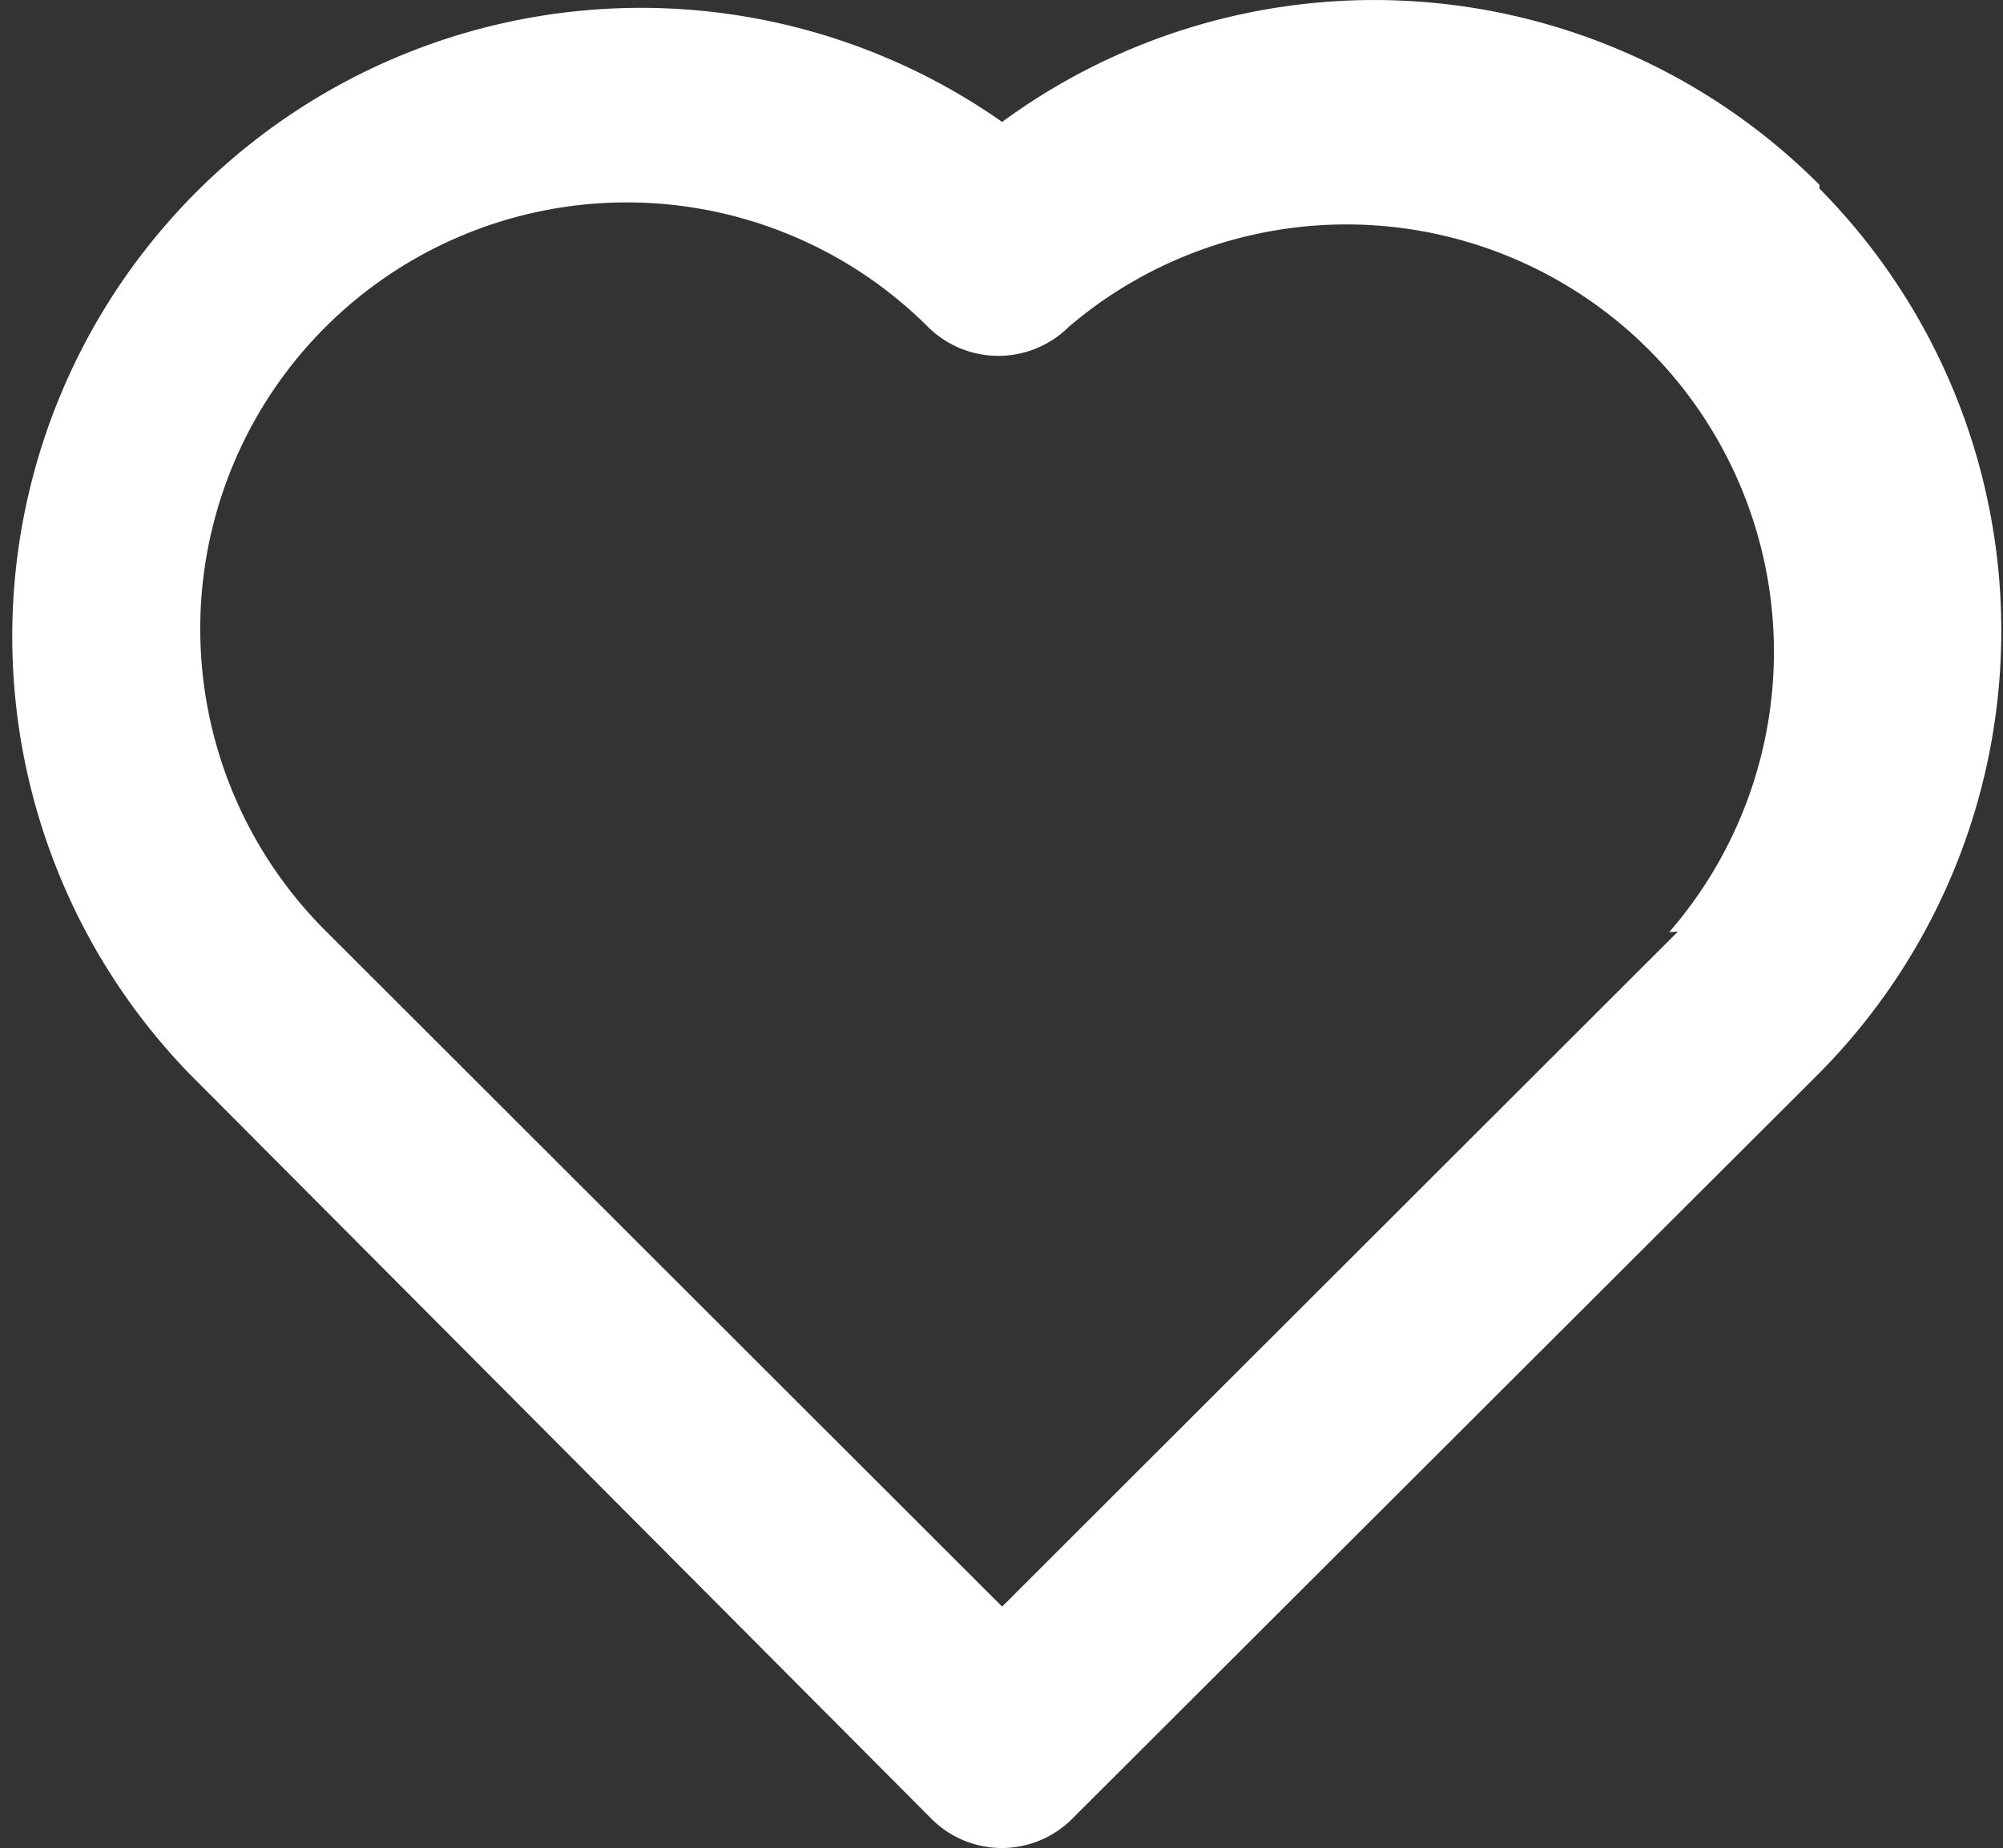 <svg xmlns="http://www.w3.org/2000/svg" viewBox="0 0 31.86 29.4"><rect x="0" y="0" width="31.86" height="29.4" fill="#333333" stroke="none"/><defs><style>.cls-1{fill:#ffffff}</style></defs><g id="レイヤー_2" data-name="レイヤー 2"><g id="icon"><path id="icon_anshin" class="cls-1" d="M28.94 2.94a10 10 0 0 0-13-1A10 10 0 0 0 3 17.07L14.81 28.93a1.58 1.58.0 0 0 2.25.0h0L28.94 17.07A10 10 0 0 0 28.94 3zM26.69 14.82 15.94 25.56 5.19 14.82a6.78 6.78.0 1 1 9.56-9.63A1.59 1.59.0 0 0 17 5.2h0a6.8 6.8.0 0 1 9.55 9.63z"/></g></g></svg>